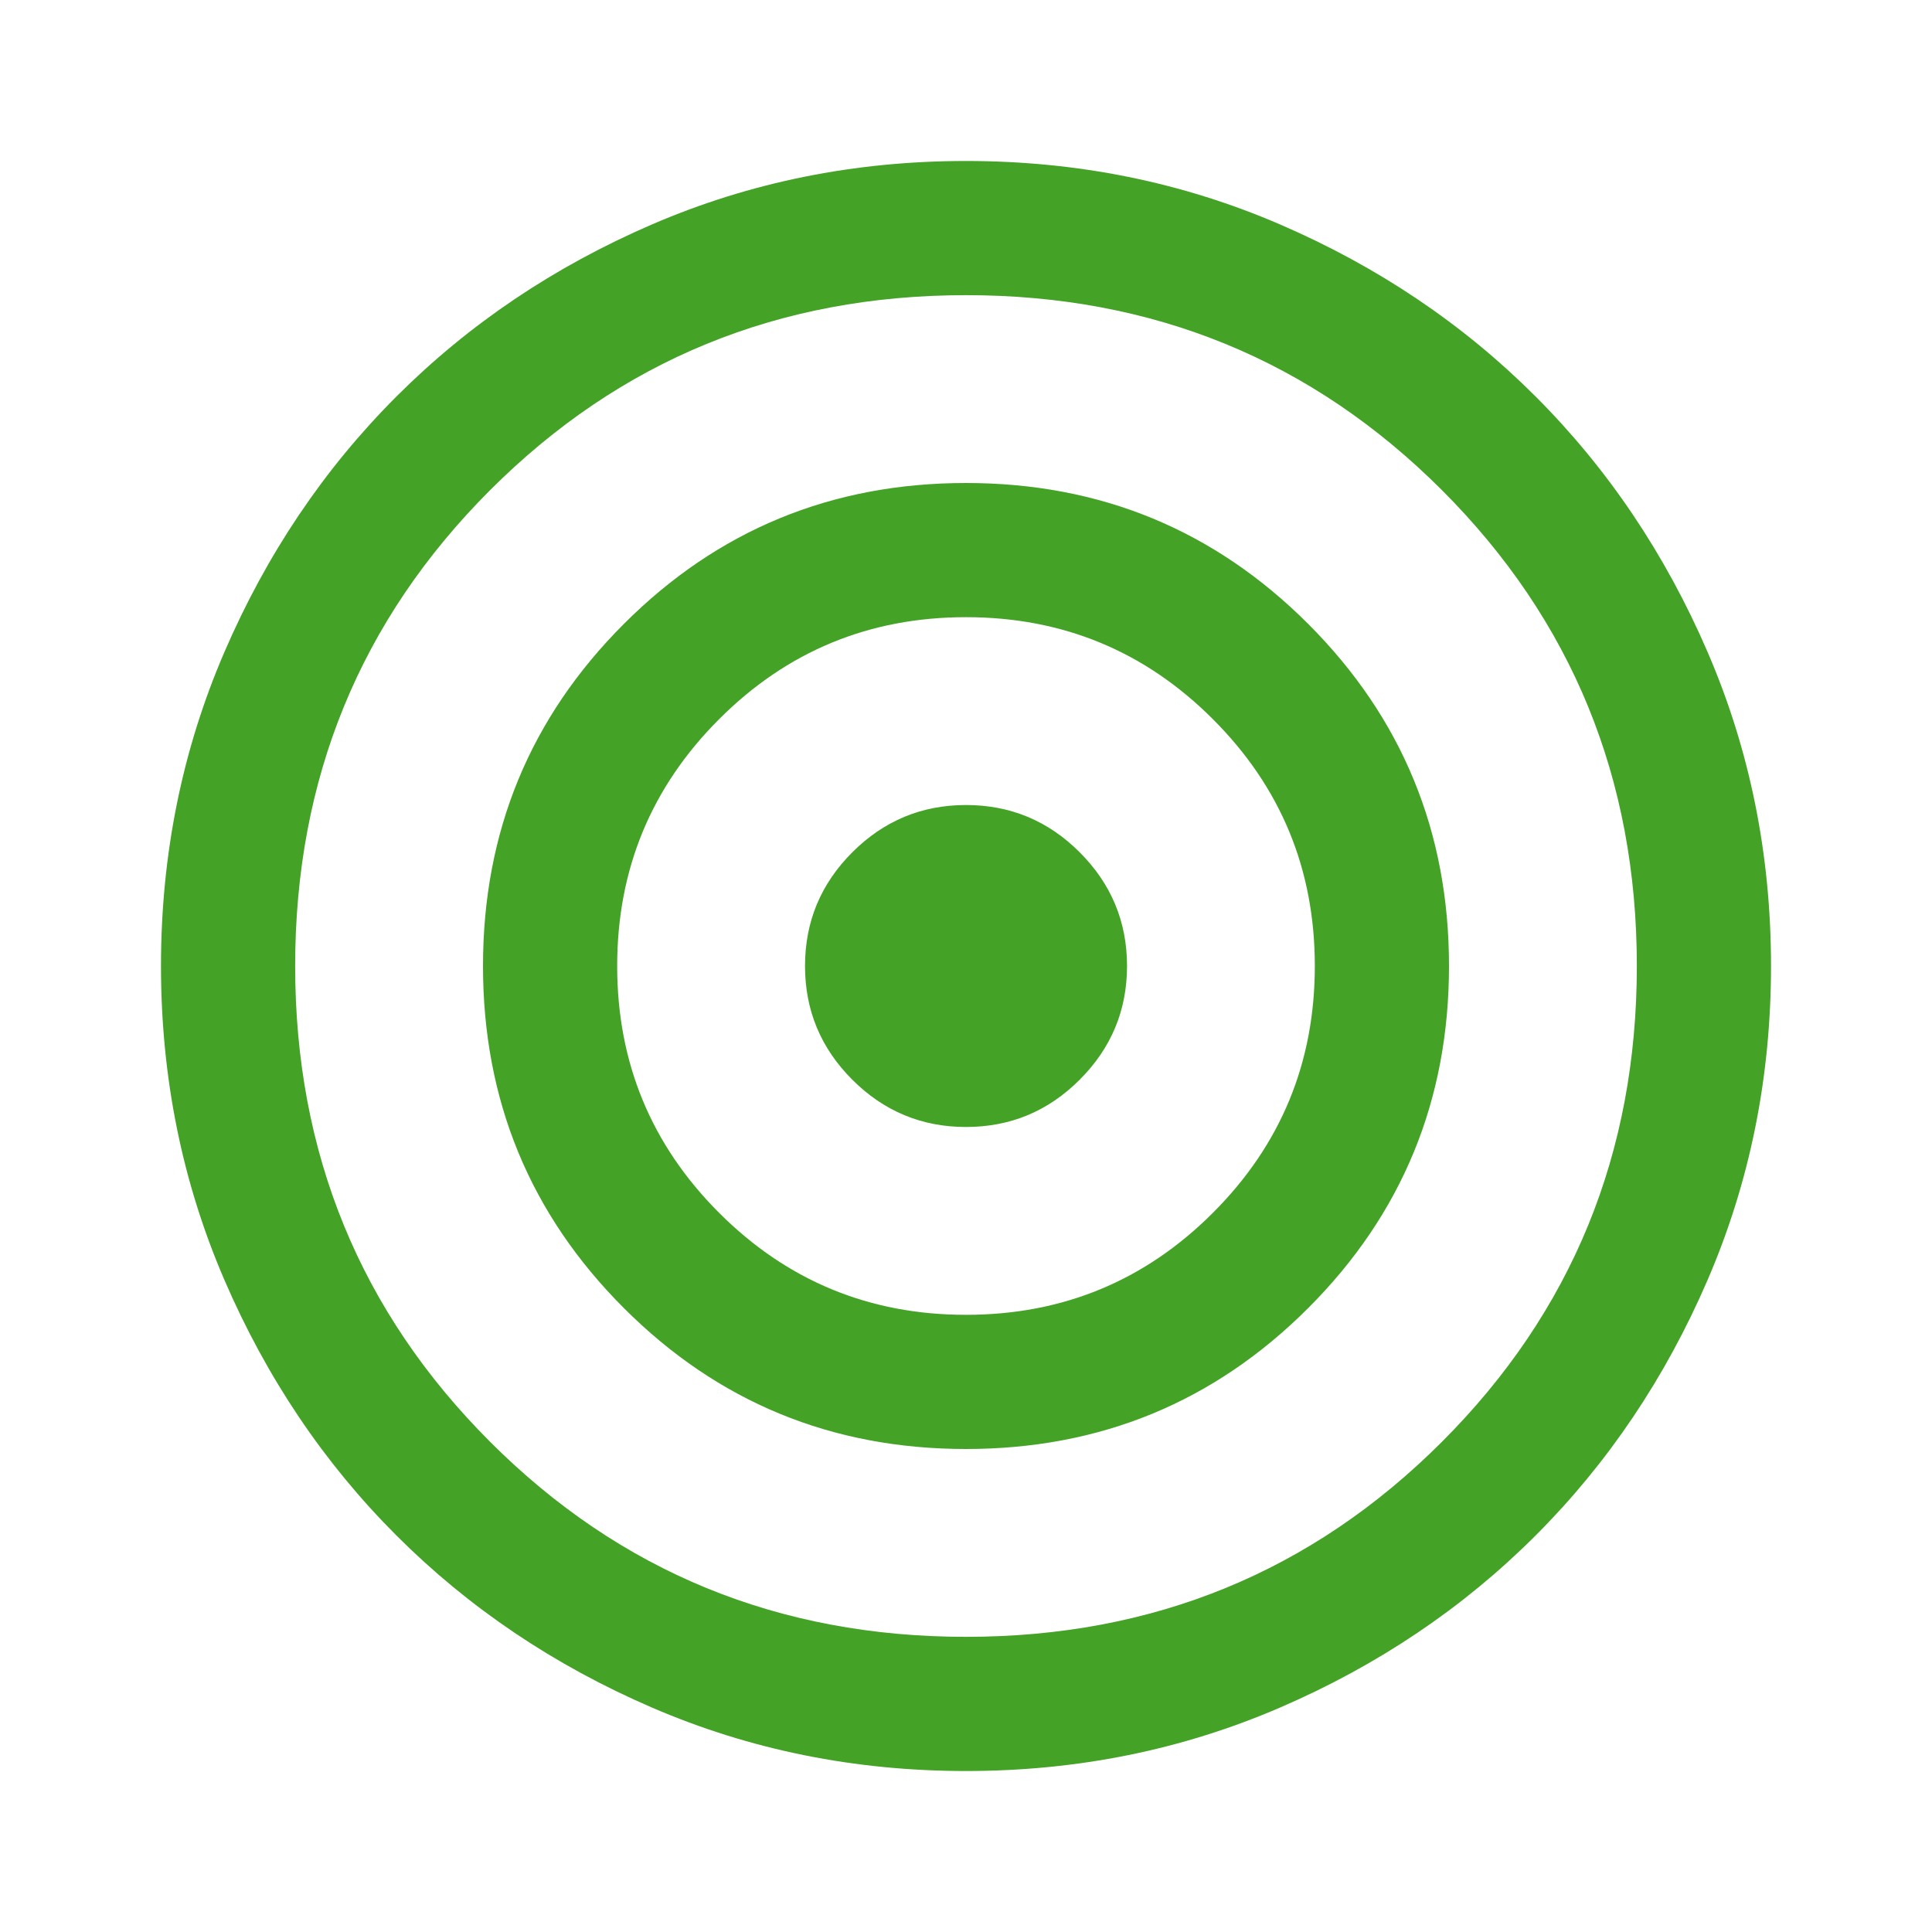 <svg xmlns="http://www.w3.org/2000/svg" width="40" height="40" viewBox="0 0 40 40" fill="none"><path d="M20 36.667C17.695 36.667 15.528 36.229 13.5 35.354C11.472 34.479 9.709 33.292 8.209 31.792C6.708 30.292 5.521 28.528 4.646 26.5C3.771 24.472 3.333 22.305 3.333 20C3.333 17.694 3.771 15.528 4.646 13.5C5.521 11.472 6.708 9.708 8.209 8.208C9.709 6.708 11.472 5.521 13.5 4.646C15.528 3.771 17.695 3.333 20 3.333C22.306 3.333 24.472 3.771 26.5 4.646C28.528 5.521 30.292 6.708 31.792 8.208C33.292 9.708 34.479 11.472 35.354 13.5C36.229 15.528 36.667 17.694 36.667 20C36.667 22.305 36.229 24.472 35.354 26.5C34.479 28.528 33.292 30.292 31.792 31.792C30.292 33.292 28.528 34.479 26.5 35.354C24.472 36.229 22.306 36.667 20 36.667ZM20 33.889C23.877 33.889 27.162 32.543 29.853 29.852C32.544 27.161 33.889 23.877 33.889 20C33.889 16.123 32.544 12.838 29.853 10.147C27.162 7.457 23.877 6.111 20 6.111C16.123 6.111 12.839 7.457 10.148 10.147C7.457 12.838 6.111 16.123 6.111 20C6.111 23.877 7.457 27.161 10.148 29.852C12.839 32.543 16.123 33.889 20 33.889ZM20 30C17.222 30 14.861 29.028 12.917 27.083C10.972 25.139 10 22.778 10 20C10 17.222 10.972 14.861 12.917 12.917C14.861 10.972 17.222 10 20 10C22.778 10 25.139 10.972 27.084 12.917C29.028 14.861 30 17.222 30 20C30 22.778 29.028 25.139 27.084 27.083C25.139 29.028 22.778 30 20 30ZM20 27.222C22 27.222 23.704 26.518 25.111 25.111C26.519 23.704 27.222 22 27.222 20C27.222 18 26.519 16.296 25.111 14.889C23.704 13.481 22 12.778 20 12.778C18 12.778 16.296 13.481 14.889 14.889C13.482 16.296 12.778 18 12.778 20C12.778 22 13.482 23.704 14.889 25.111C16.296 26.518 18 27.222 20 27.222ZM20 23.333C19.084 23.333 18.299 23.007 17.646 22.354C16.993 21.701 16.667 20.917 16.667 20C16.667 19.083 16.993 18.299 17.646 17.646C18.299 16.993 19.084 16.667 20 16.667C20.917 16.667 21.702 16.993 22.354 17.646C23.007 18.299 23.334 19.083 23.334 20C23.334 20.917 23.007 21.701 22.354 22.354C21.702 23.007 20.917 23.333 20 23.333Z" fill="#44A326"></path></svg>